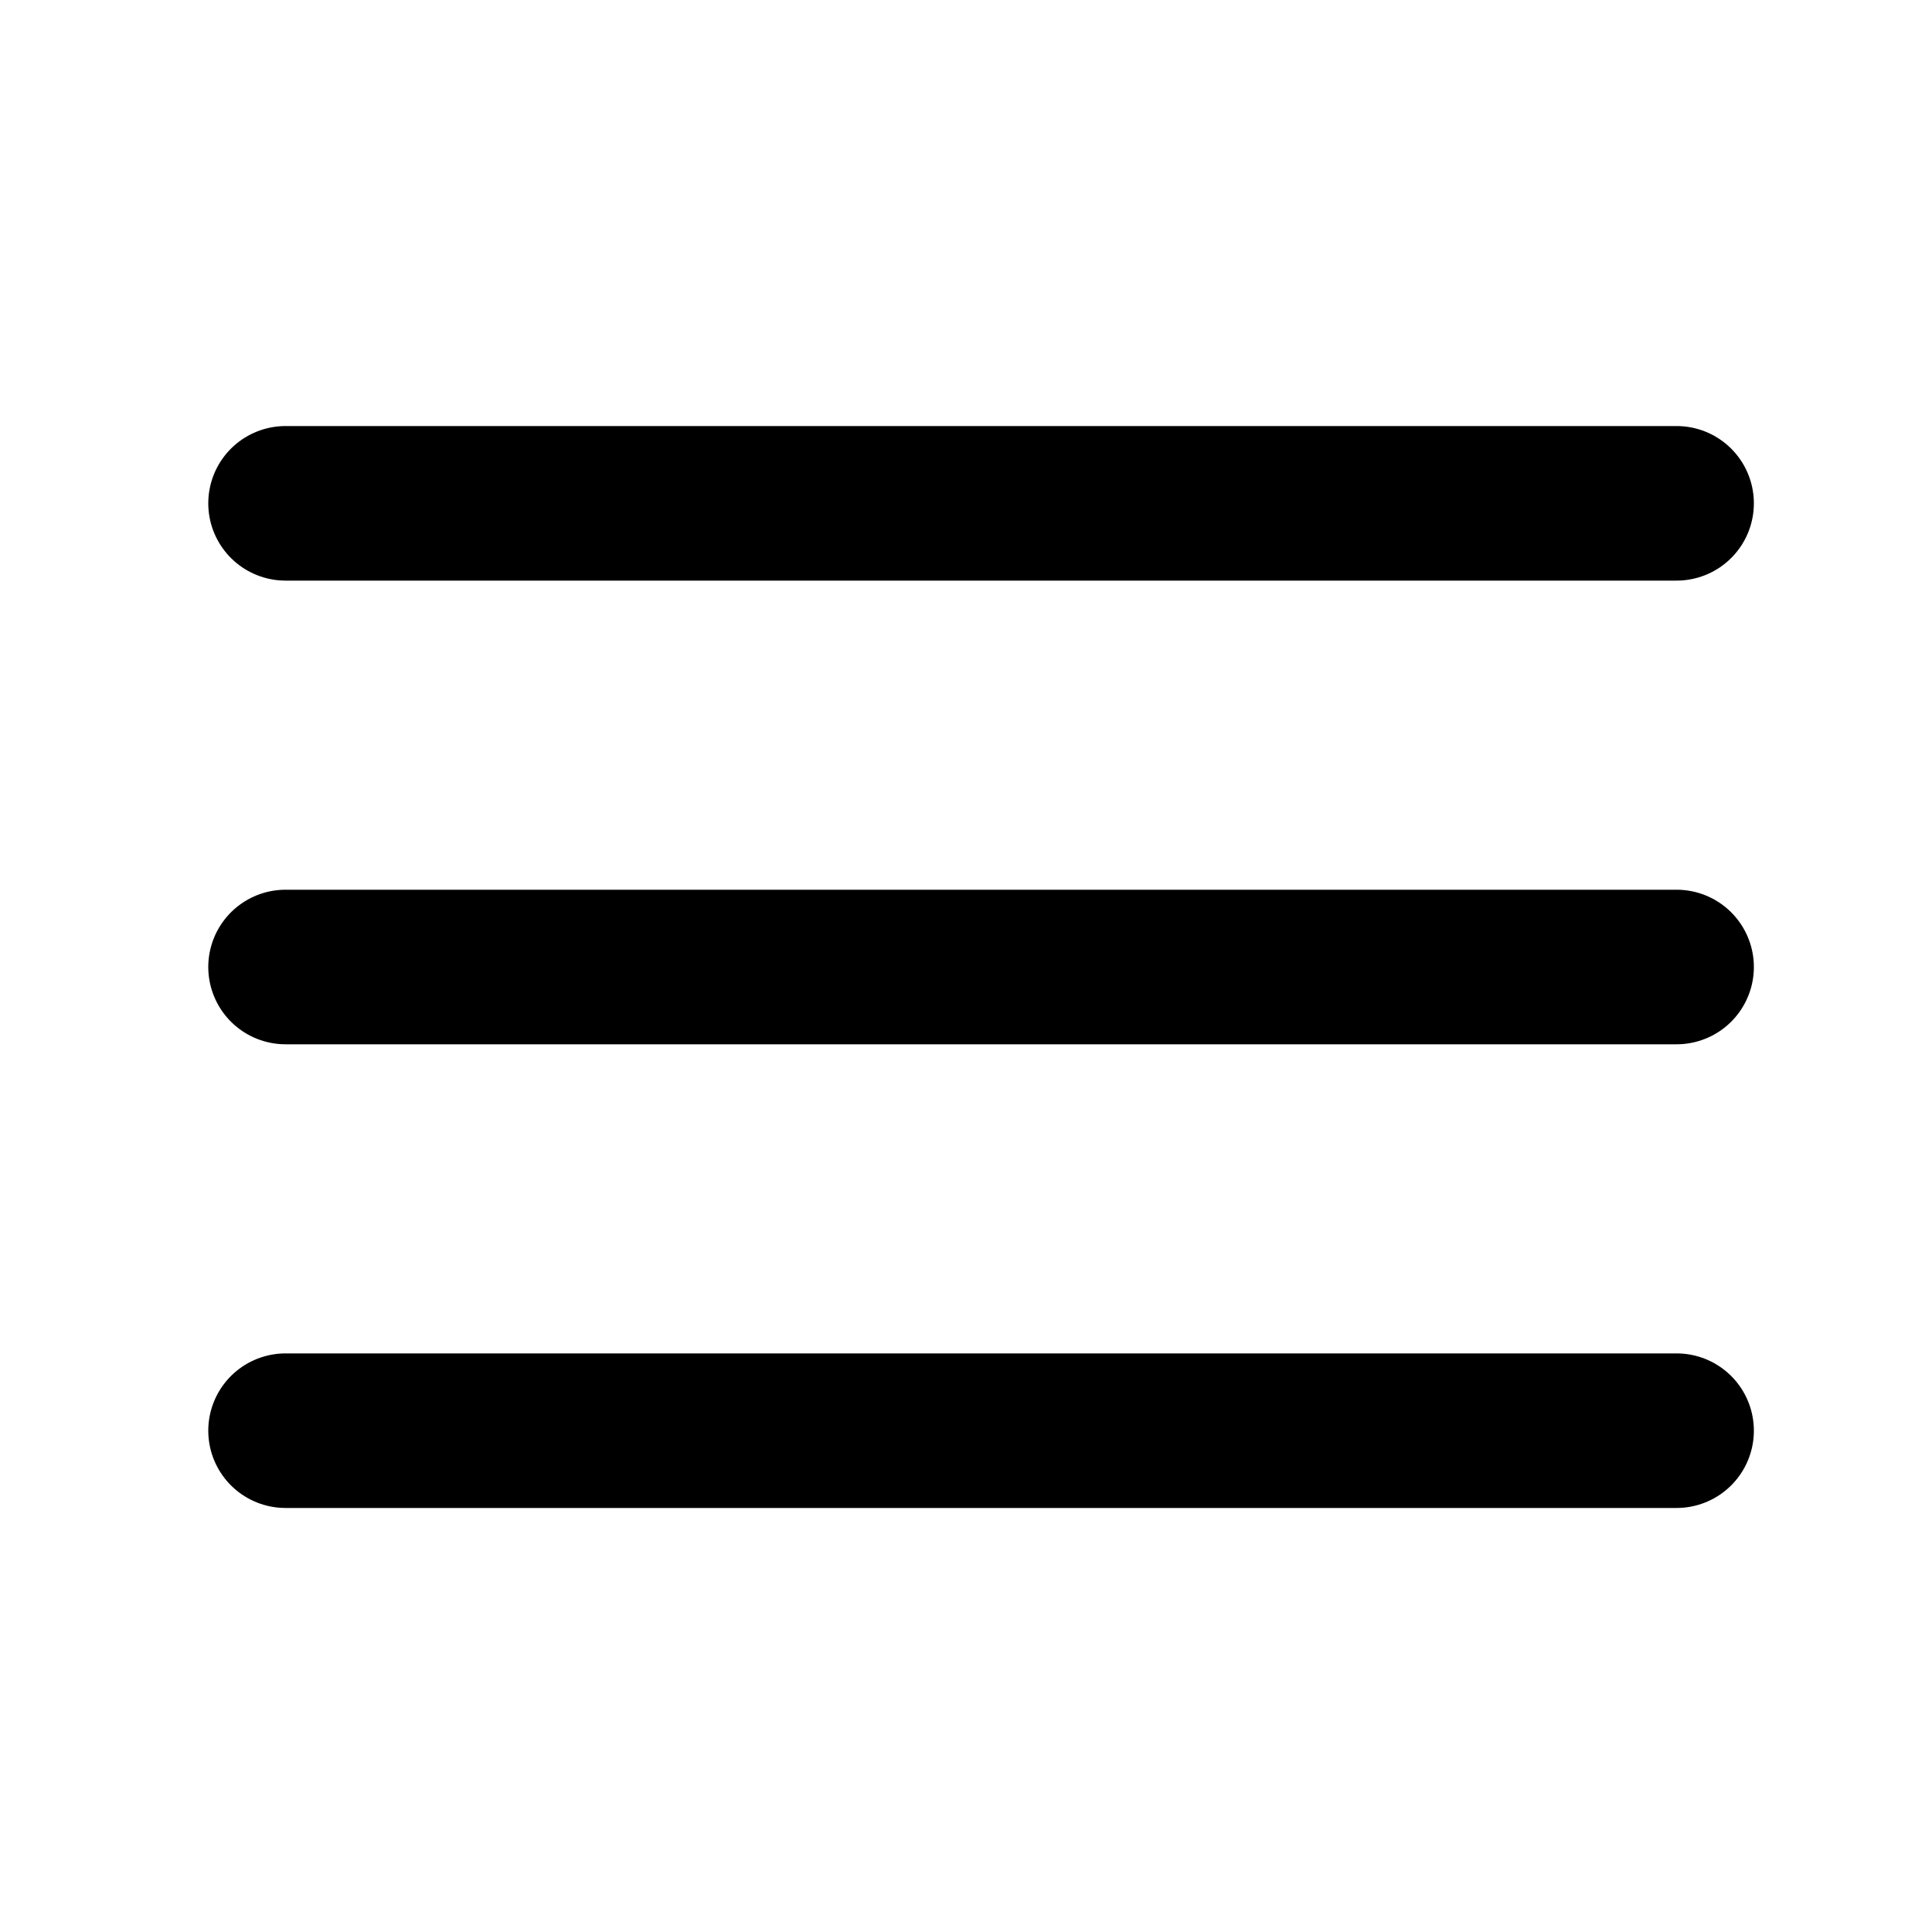<svg width="25" height="25" viewBox="0 0 25 25" fill="none" xmlns="http://www.w3.org/2000/svg">
<path d="M3.695 12.513H21.695" stroke="black" stroke-width="2" stroke-linecap="round" stroke-linejoin="round"/>
<path d="M3.695 6.513H21.695" stroke="black" stroke-width="2" stroke-linecap="round" stroke-linejoin="round"/>
<path d="M3.695 18.513H21.695" stroke="black" stroke-width="2" stroke-linecap="round" stroke-linejoin="round"/>
</svg>
